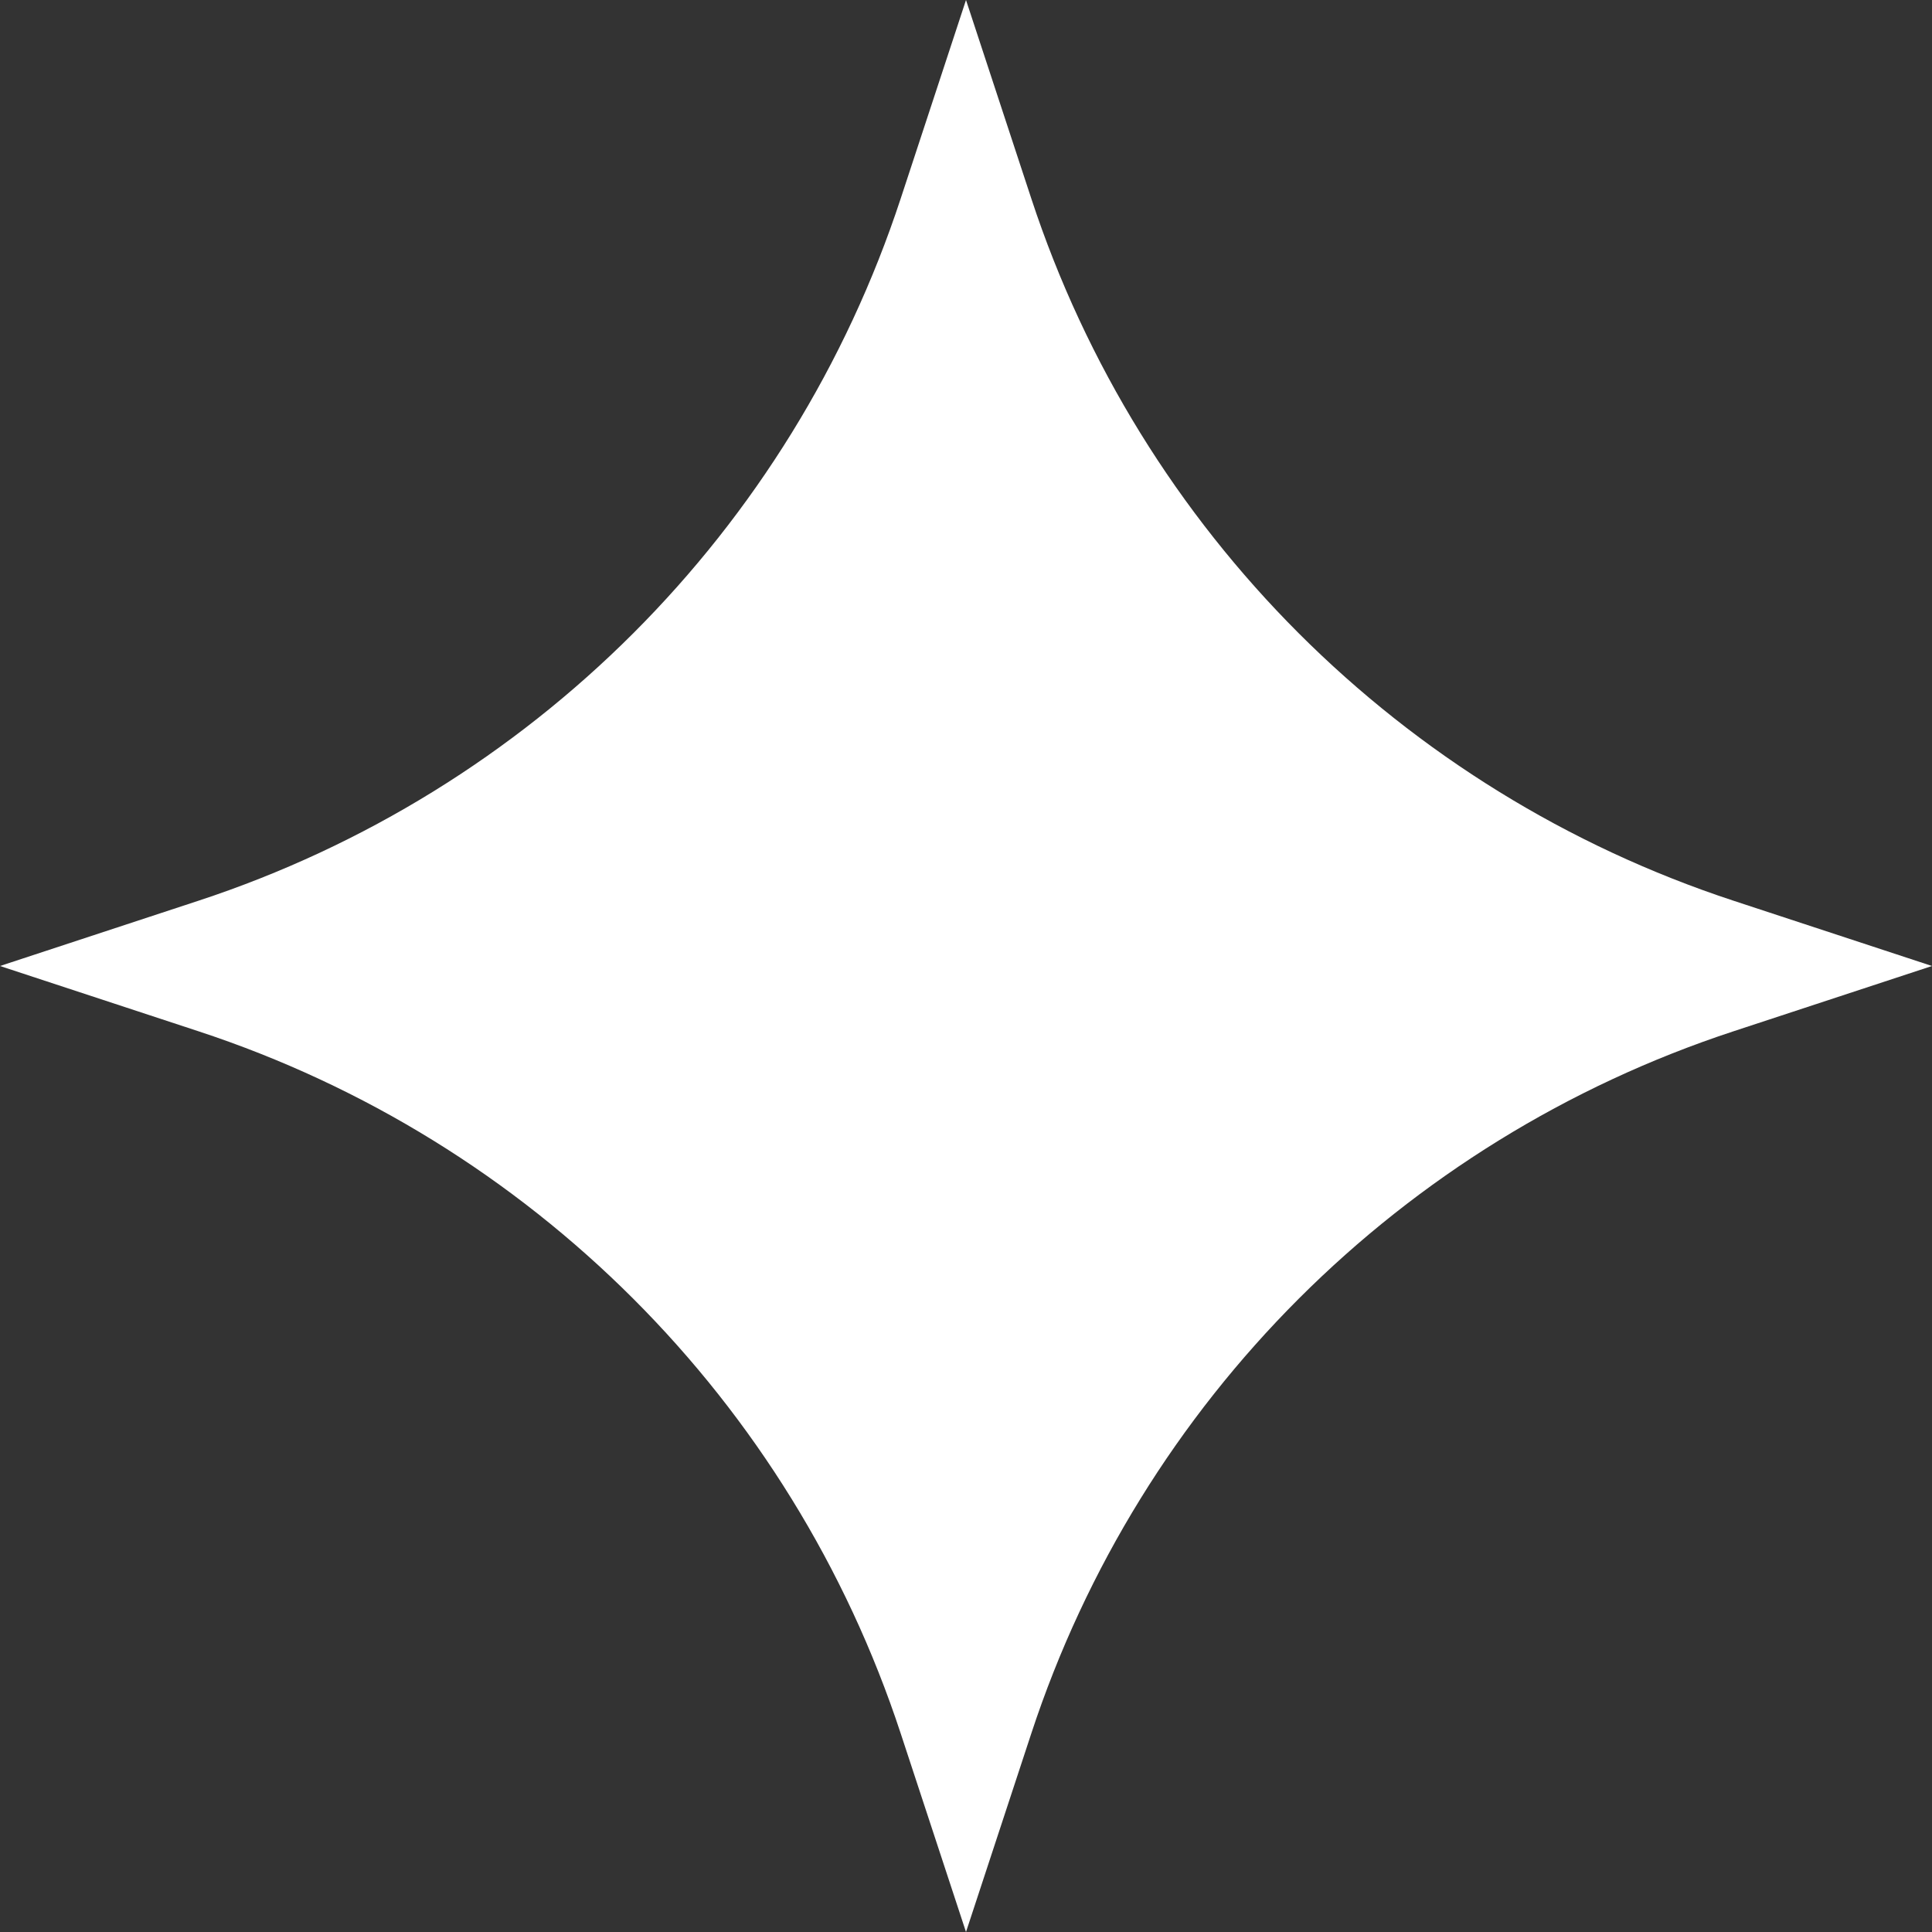 <?xml version="1.0" encoding="UTF-8"?> <svg xmlns="http://www.w3.org/2000/svg" width="27" height="27" viewBox="0 0 27 27" fill="none"><rect x="0" y="0" width="27" height="27" fill="#333333" stroke="none"/><path d="M13.5 0L14.413 2.776C15.94 7.419 19.581 11.06 24.224 12.587L27 13.5L24.224 14.413C19.581 15.94 15.94 19.581 14.413 24.224L13.5 27L12.587 24.224C11.06 19.581 7.419 15.94 2.776 14.413L0 13.5L2.776 12.587C7.419 11.06 11.06 7.419 12.587 2.776L13.5 0Z" fill="white"></path></svg> 